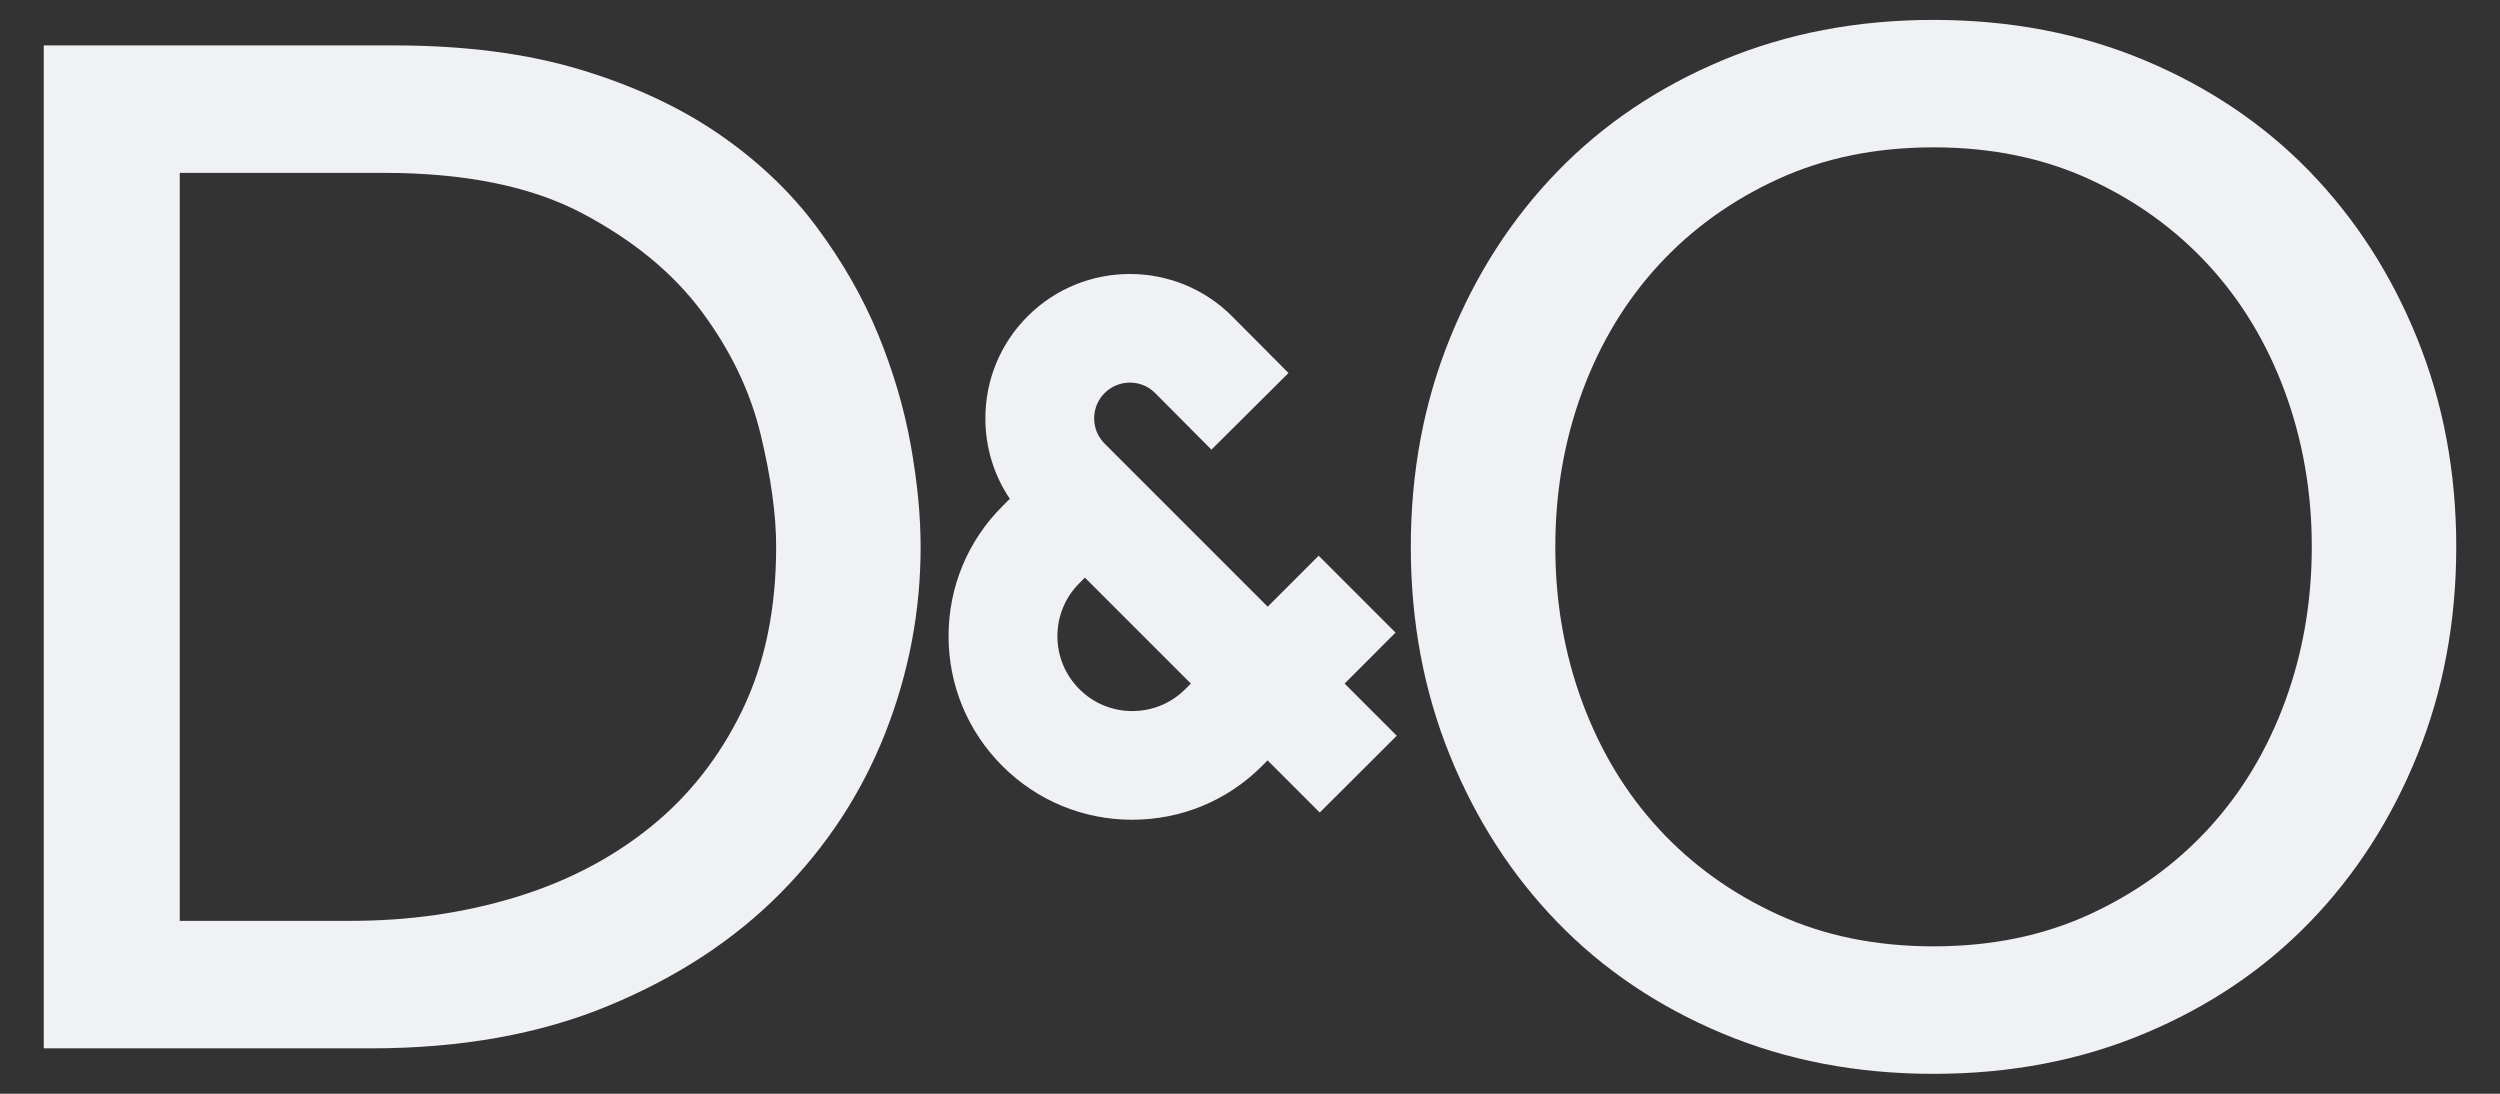 <?xml version="1.0" encoding="UTF-8"?>
<!-- Generator: Adobe Illustrator 24.0.1, SVG Export Plug-In . SVG Version: 6.00 Build 0)  -->
<svg xmlns="http://www.w3.org/2000/svg" xmlns:xlink="http://www.w3.org/1999/xlink" version="1.1" id="Layer_1" x="0px" y="0px" viewBox="0 0 800 350" style="enable-background:new 0 0 800 350;" xml:space="preserve">
<rect x="0" y="0" width="800" height="350" fill="#333333" stroke="none"/>
<style type="text/css">
	.st0{fill:#EFF1F4;}
</style>
<g>
	<g>
		<path class="st0" d="M14,14.53h111.97c22.67,0,42.53,2.57,59.61,7.71c17.07,5.14,31.88,12.01,44.42,20.63    c12.54,8.61,22.96,18.52,31.28,29.69C269.59,83.74,276.16,95.22,281,107c4.83,11.79,8.31,23.57,10.43,35.36    c2.11,11.79,3.17,22.67,3.17,32.64c0,20.56-3.78,40.42-11.33,59.61c-7.56,19.19-18.74,36.26-33.55,51.22    c-14.81,14.96-33.17,26.97-55.08,36.04c-21.91,9.07-47.22,13.6-75.93,13.6H14V14.53z M57.52,294.67h54.85    c18.43,0,35.88-2.49,52.36-7.48c16.47-4.99,30.9-12.47,43.29-22.44c12.39-9.97,22.21-22.44,29.47-37.4    c7.25-14.96,10.88-32.41,10.88-52.36c0-10.27-1.66-22.28-4.98-36.04c-3.33-13.75-9.6-26.82-18.81-39.21    c-9.22-12.39-21.99-22.89-38.3-31.5s-37.48-12.92-63.46-12.92H57.52V294.67z"></path>
	</g>
	<g>
		<path class="st0" d="M618.73,343.63c-24.48,0-46.99-4.31-67.54-12.92c-20.56-8.61-38.16-20.47-52.81-35.58    c-14.66-15.11-26.14-32.94-34.45-53.49c-8.32-20.55-12.47-42.76-12.47-66.64c0-23.87,4.15-46.08,12.47-66.64    c8.31-20.55,19.79-38.38,34.45-53.49c14.65-15.11,32.26-26.97,52.81-35.58c20.55-8.61,43.07-12.92,67.54-12.92    c24.48,0,46.99,4.31,67.54,12.92c20.55,8.61,38.15,20.48,52.81,35.58c14.65,15.12,26.14,32.94,34.45,53.49    C781.84,128.92,786,151.13,786,175c0,23.88-4.16,46.09-12.47,66.64c-8.32,20.55-19.8,38.38-34.45,53.49    c-14.66,15.12-32.26,26.97-52.81,35.58C665.72,339.33,643.21,343.63,618.73,343.63z M618.73,302.83c18.43,0,35.05-3.4,49.87-10.2    c14.8-6.8,27.5-15.94,38.08-27.43c10.58-11.48,18.73-25,24.48-40.57c5.74-15.56,8.61-32.11,8.61-49.64    c0-17.52-2.88-34.07-8.61-49.64c-5.74-15.56-13.9-29.08-24.48-40.57c-10.58-11.48-23.27-20.63-38.08-27.43    c-14.81-6.8-31.43-10.2-49.87-10.2c-18.44,0-35.06,3.4-49.86,10.2c-14.81,6.8-27.5,15.94-38.08,27.43    c-10.58,11.49-18.74,25.01-24.48,40.57c-5.74,15.57-8.61,32.11-8.61,49.64c0,17.53,2.87,34.08,8.61,49.64    c5.74,15.57,13.9,29.09,24.48,40.57c10.58,11.49,23.27,20.63,38.08,27.43C583.67,299.43,600.29,302.83,618.73,302.83z"></path>
	</g>
	<path class="st0" d="M446.96,235.43l-16.69-16.69l16.3-16.31l-24.6-24.6l-16.31,16.31l-52.18-52.18c-2.16-2.16-3.35-5.03-3.35-8.09   s1.19-5.93,3.35-8.09c4.46-4.46,11.72-4.46,16.14-0.03l18.04,18.14l24.66-24.53l-18.08-18.17c-18.02-18.02-47.35-18.02-65.38,0   c-8.73,8.73-13.54,20.34-13.54,32.69c0,9.31,2.73,18.19,7.82,25.74l-2.39,2.39c-11.1,11.1-17.21,25.86-17.21,41.55   c0,15.7,6.11,30.45,17.21,41.55c11.1,11.1,25.86,17.21,41.55,17.21c15.7,0,30.45-6.11,41.55-17.21l1.78-1.78l16.69,16.69   L446.96,235.43z M379.29,220.52c-4.53,4.53-10.55,7.02-16.95,7.02c-6.4,0-12.43-2.49-16.95-7.02c-4.53-4.53-7.02-10.55-7.02-16.95   c0-6.4,2.49-12.43,7.02-16.95l1.78-1.78l33.91,33.91L379.29,220.52z"></path>
</g>
</svg>
